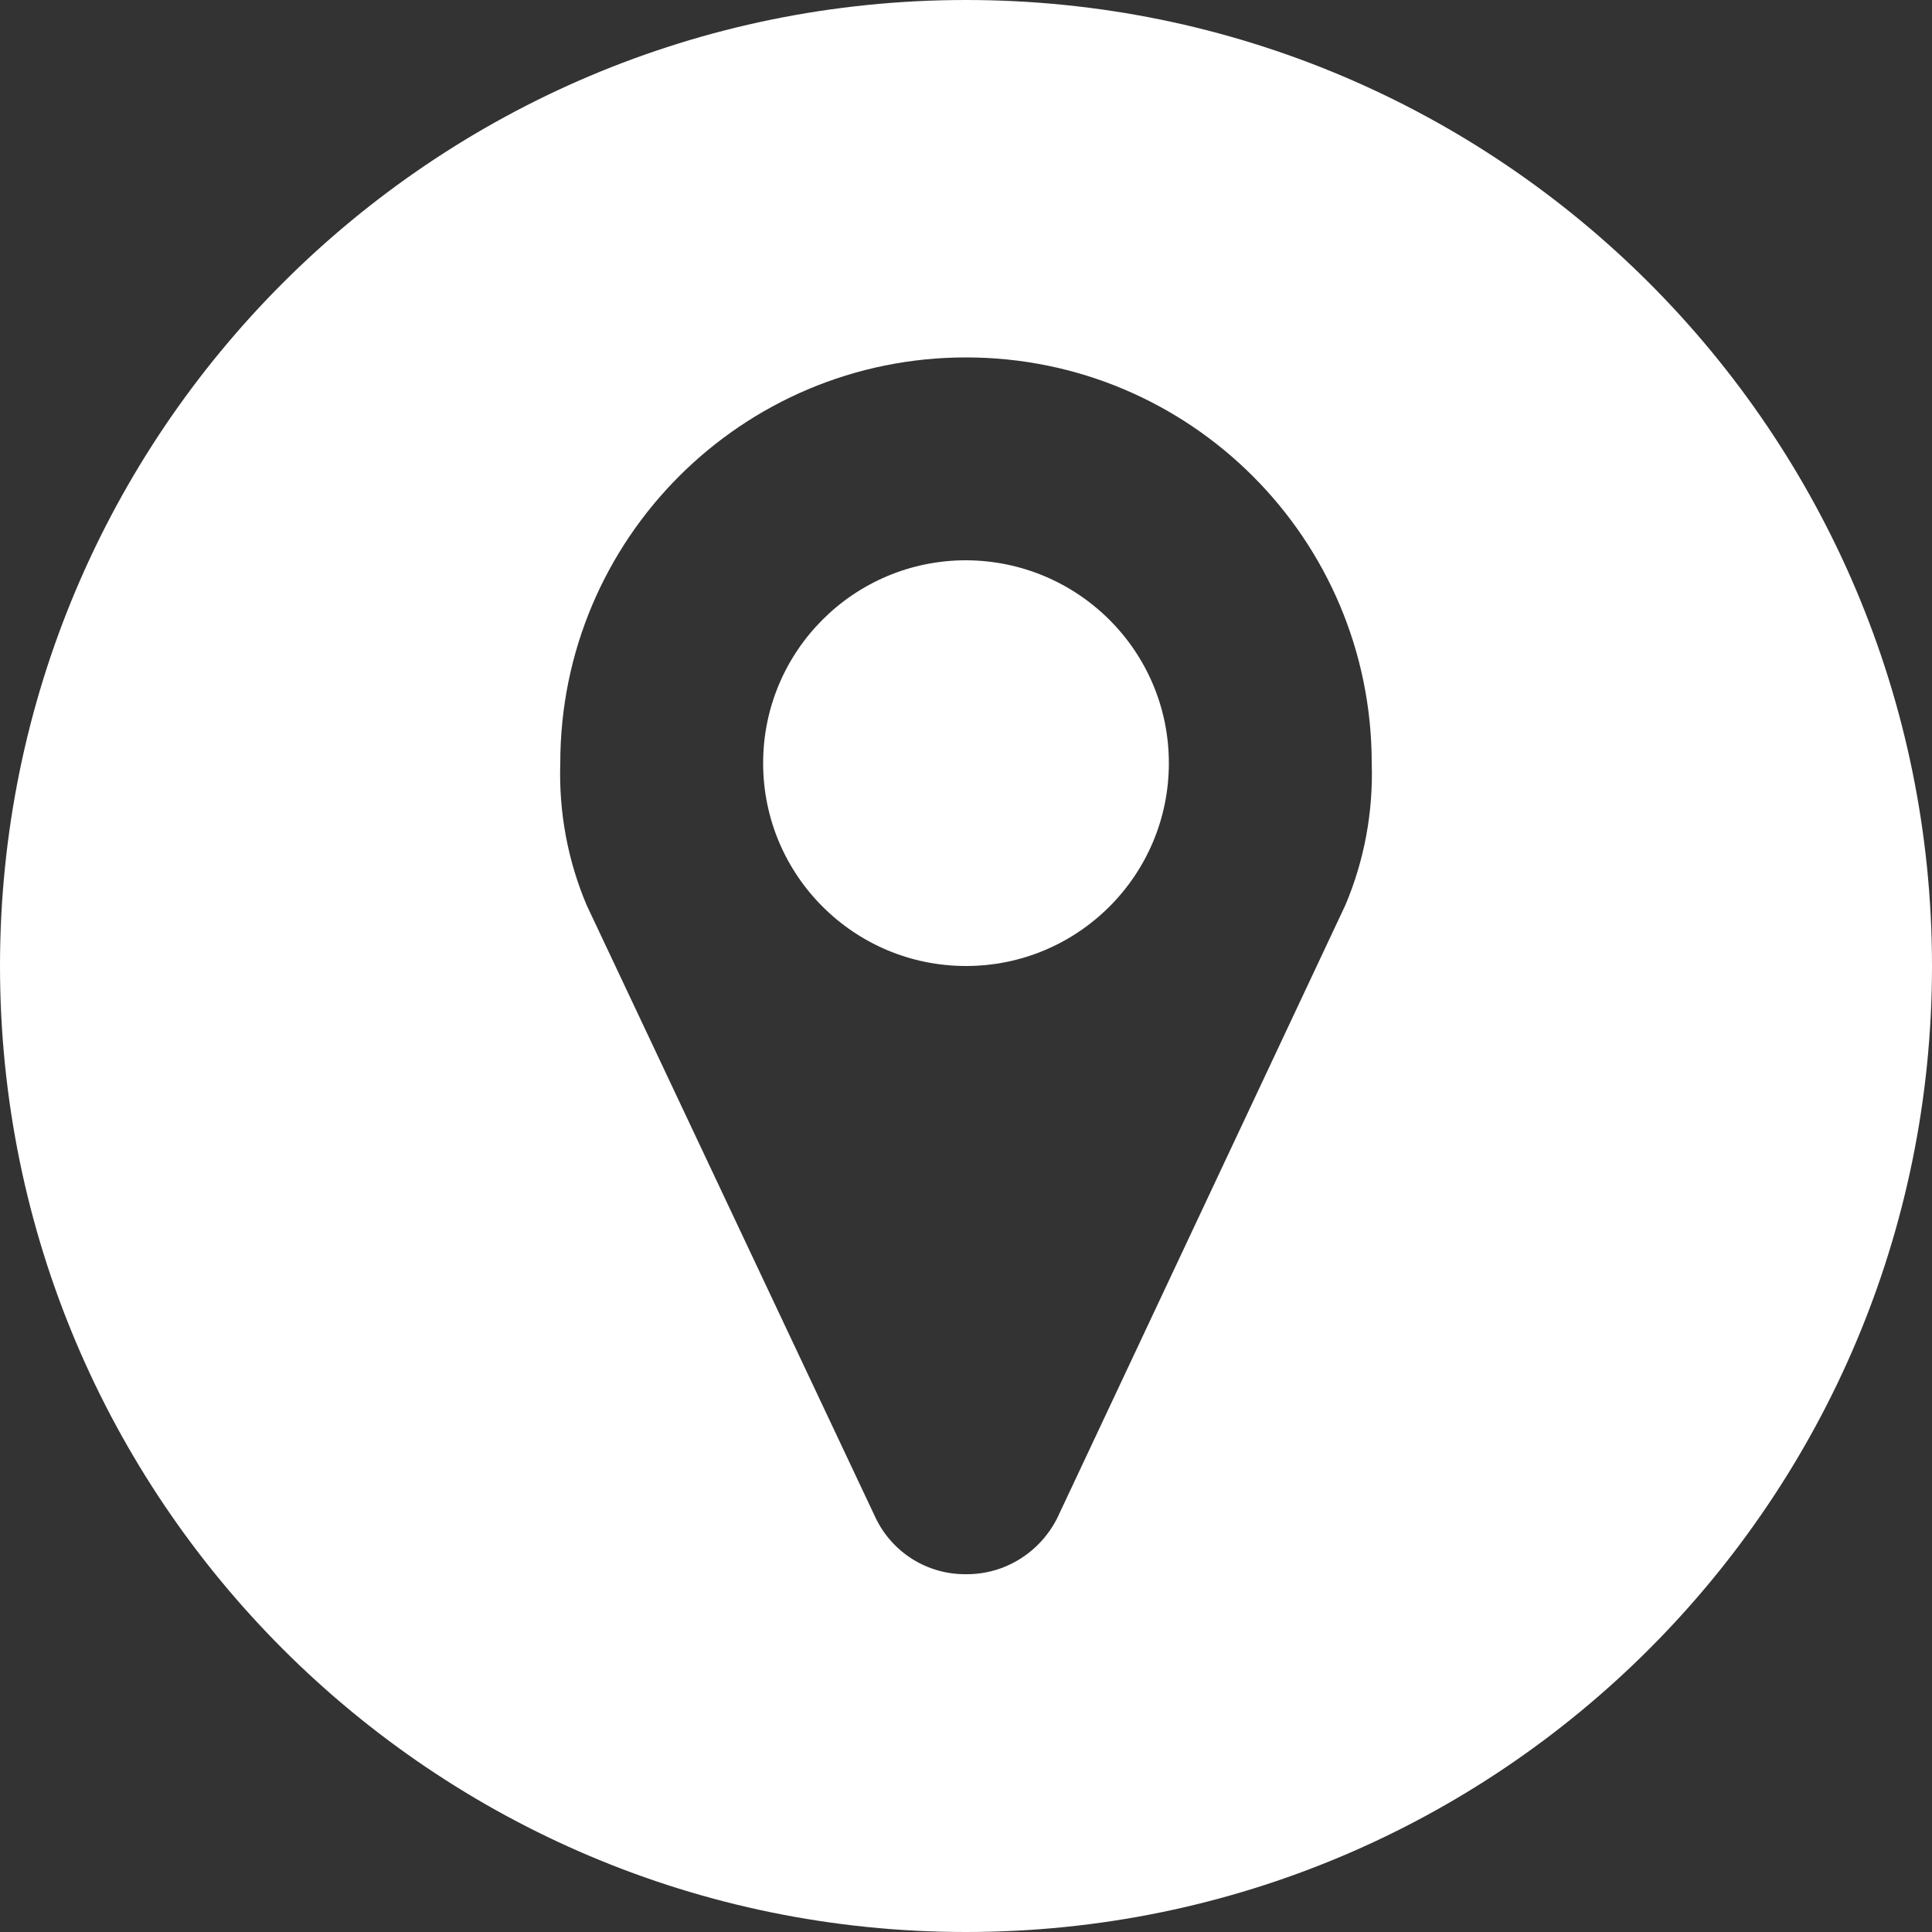 <?xml version="1.0" encoding="UTF-8"?><svg id="Ebene_2" xmlns="http://www.w3.org/2000/svg" viewBox="0 0 50 50"><rect x="0" y="0" width="50" height="50" fill="#333333" stroke="none"/><defs><style>.cls-1{fill:#fff;}</style></defs><g id="Ebene_1-2"><g><path class="cls-1" d="m25,14.5c-2.9,0-5.25,2.35-5.25,5.25s2.35,5.25,5.25,5.25,5.25-2.35,5.25-5.25h0c0-2.9-2.35-5.24-5.25-5.25Z"/><path class="cls-1" d="m25,0C11.19,0,0,11.19,0,25s11.19,25,25,25,25-11.19,25-25S38.81,0,25,0Zm9.82,23.42l-7.46,15.87c-.45.89-1.36,1.46-2.36,1.45-1,.01-1.91-.56-2.34-1.46l-7.48-15.86c-.49-1.16-.72-2.41-.68-3.67,0-5.8,4.7-10.5,10.5-10.5s10.5,4.7,10.5,10.5c.04,1.26-.19,2.51-.68,3.67Z"/></g></g></svg>